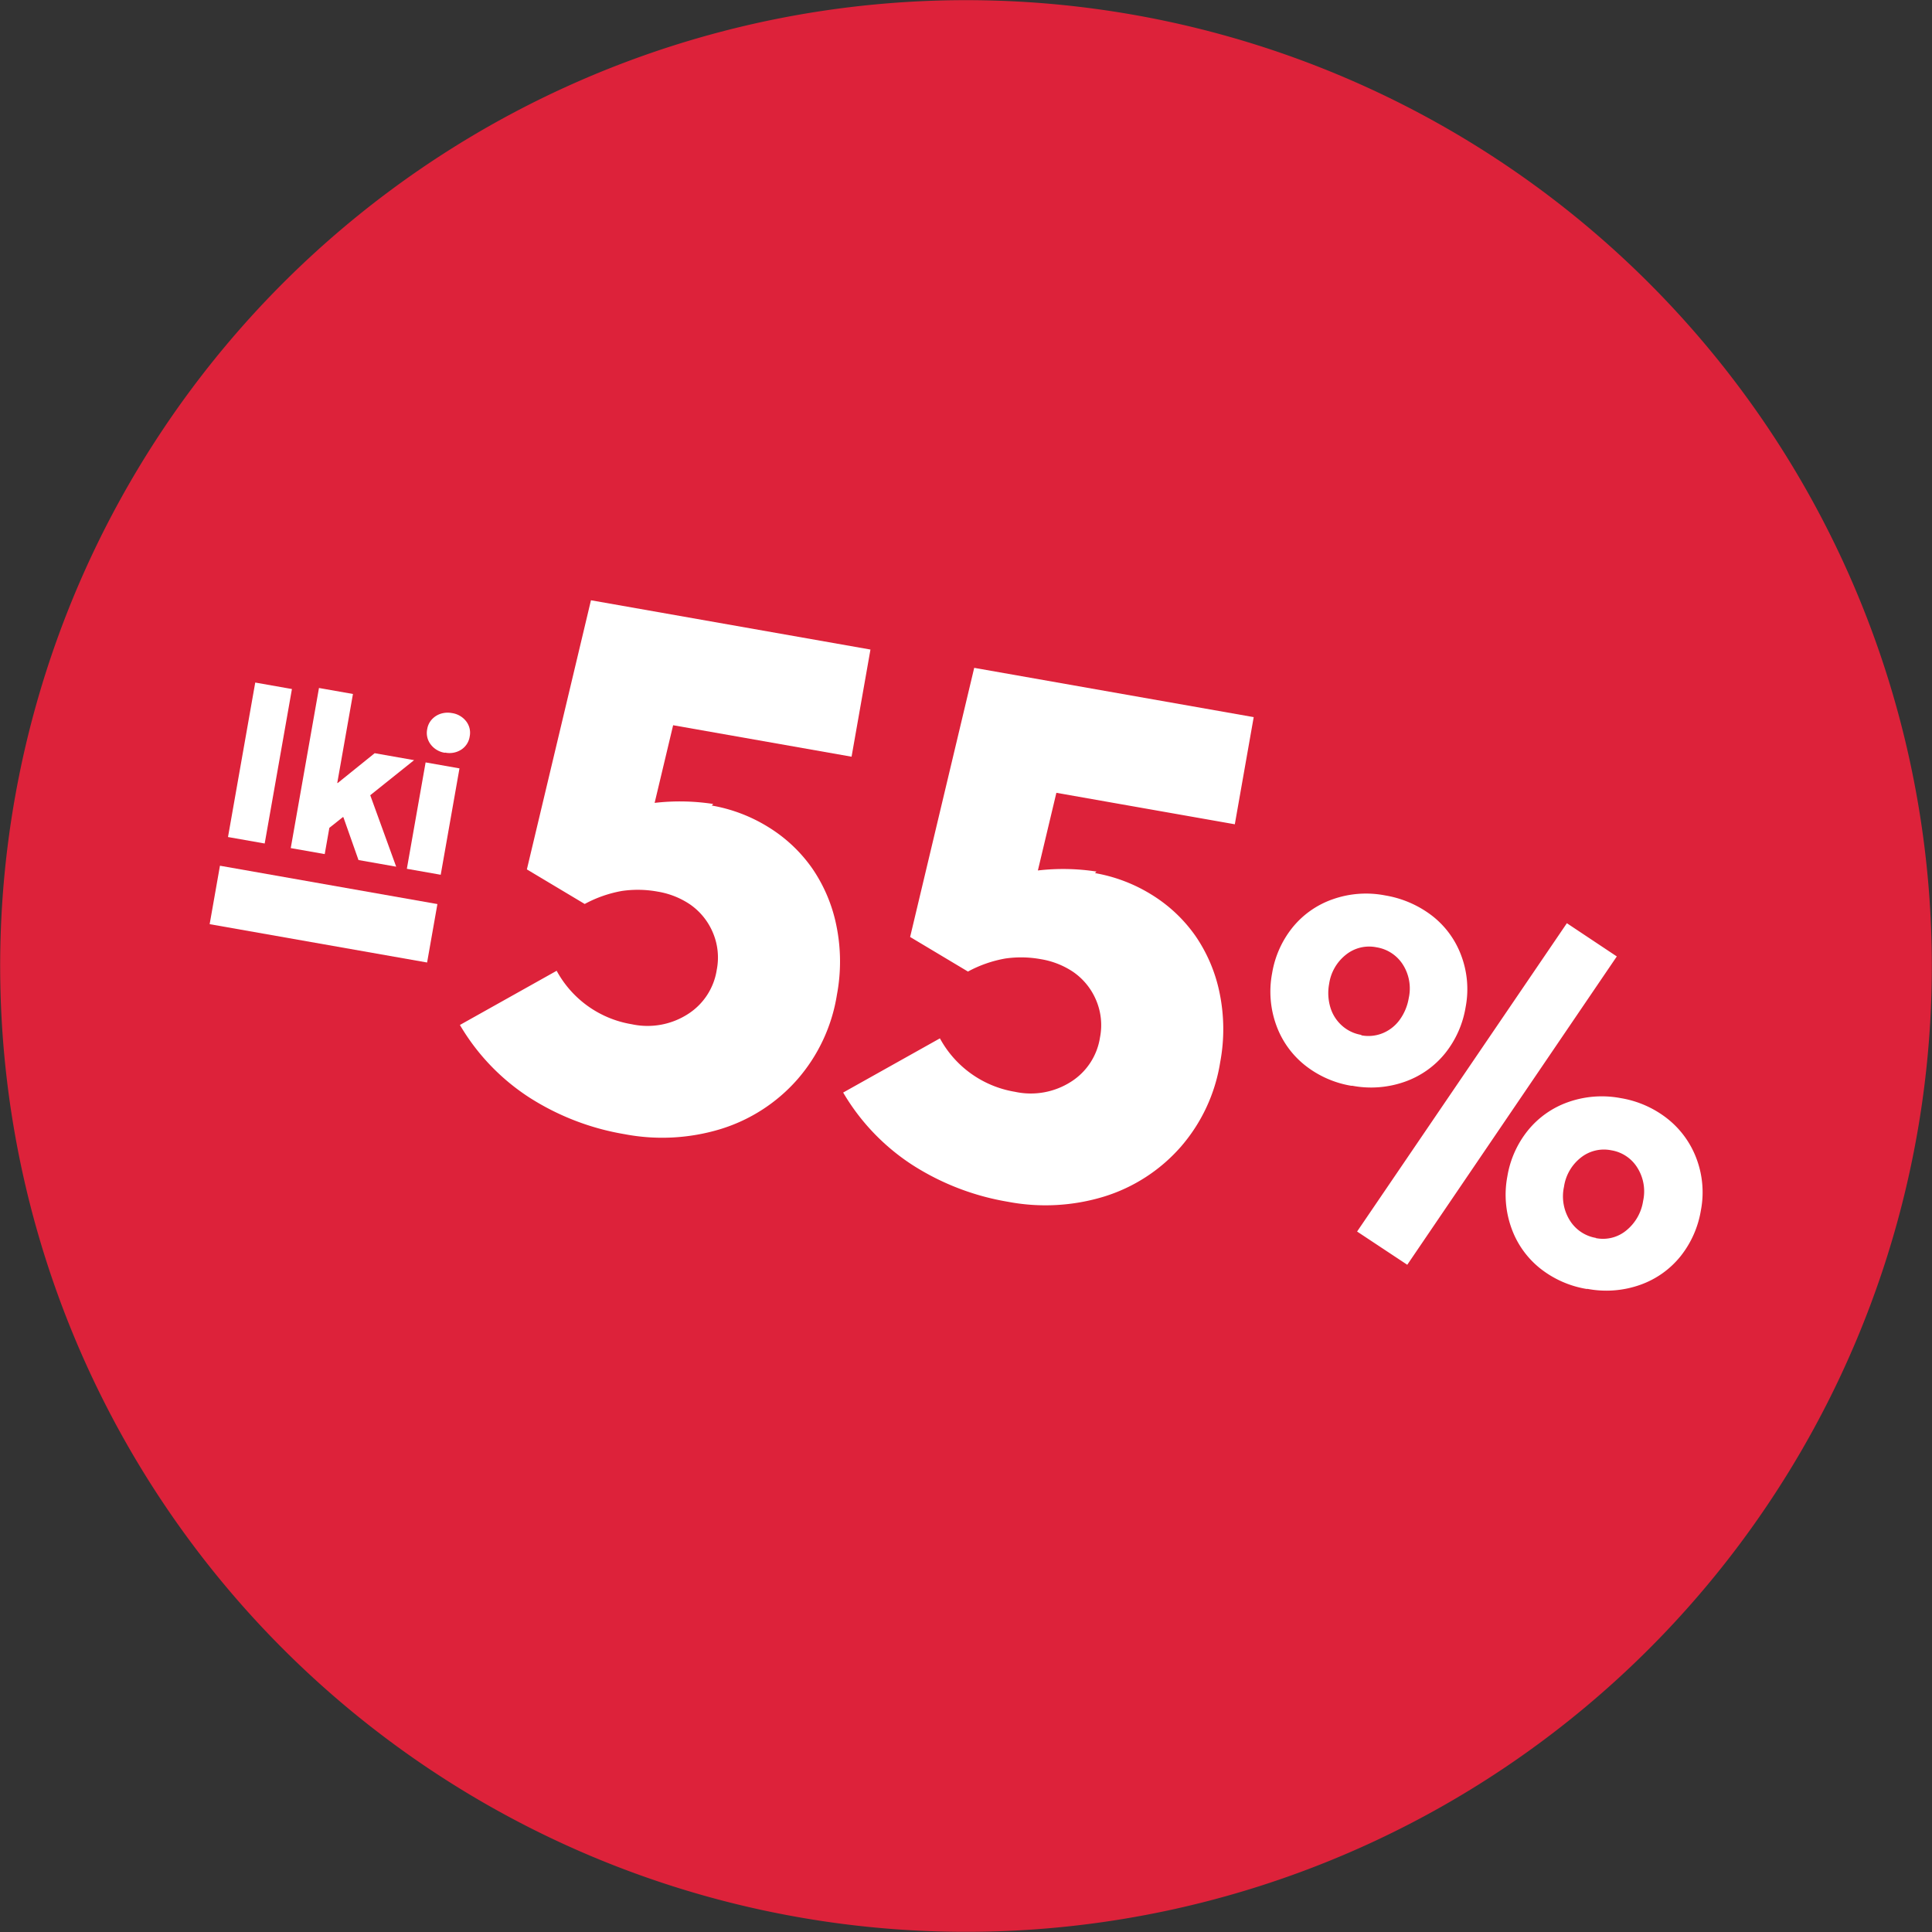 <svg id="Group_762" data-name="Group 762" xmlns="http://www.w3.org/2000/svg" xmlns:xlink="http://www.w3.org/1999/xlink" width="140" height="140" viewBox="0 0 140 140">
  <rect x="0" y="0" width="140" height="140" fill="#333333" stroke="none"/>
  <defs>
    <clipPath id="clip-path">
      <rect id="Rectangle_454" data-name="Rectangle 454" width="140" height="140" fill="none"/>
    </clipPath>
  </defs>
  <g id="Group_761" data-name="Group 761">
    <g id="Group_760" data-name="Group 760" clip-path="url(#clip-path)">
      <path id="Path_5197" data-name="Path 5197" d="M138.925,82.152A69.988,69.988,0,1,1,82.154,1.075a69.988,69.988,0,0,1,56.771,81.078" transform="translate(0 0)" fill="#dd223a"/>
    </g>
  </g>
  <path id="Path_5227" data-name="Path 5227" d="M3.059-14.5h16v-4.3h-16Z" transform="translate(9.662 80.717) rotate(10)" fill="#fff"/>
  <path id="Path_5226" data-name="Path 5226" d="M15.636-24.073a15.867,15.867,0,0,0-4.192.659l.343-5.774H24.917v-7.884H4.351L3.164-17.06l4.562,1.74a8.953,8.953,0,0,1,2.5-1.4,8,8,0,0,1,2.558-.4,5.916,5.916,0,0,1,2.452.5,4.693,4.693,0,0,1,1.951,1.661,4.62,4.62,0,0,1,.791,2.689,4.627,4.627,0,0,1-1.5,3.507A5.406,5.406,0,0,1,12.6-7.33,7.6,7.6,0,0,1,6.565-10.2L.343-5.115A15.77,15.77,0,0,0,6.2-.817,18.466,18.466,0,0,0,13.474.606a14.534,14.534,0,0,0,6.8-1.582A12.159,12.159,0,0,0,25.1-5.458a12.247,12.247,0,0,0,1.767-6.565,12.98,12.98,0,0,0-.9-4.9,11.235,11.235,0,0,0-2.452-3.8A10.756,10.756,0,0,0,19.907-23.1a11.518,11.518,0,0,0-4.351-.844Zm28.2,0a15.867,15.867,0,0,0-4.192.659l.343-5.774H53.117v-7.884H32.551L31.364-17.06l4.562,1.74a8.953,8.953,0,0,1,2.5-1.4,8,8,0,0,1,2.558-.4,5.916,5.916,0,0,1,2.452.5,4.693,4.693,0,0,1,1.951,1.661,4.62,4.62,0,0,1,.791,2.689,4.627,4.627,0,0,1-1.5,3.507A5.406,5.406,0,0,1,40.8-7.33,7.6,7.6,0,0,1,34.766-10.2L28.543-5.115A15.77,15.77,0,0,0,34.4-.817,18.466,18.466,0,0,0,41.674.606a14.534,14.534,0,0,0,6.8-1.582A12.159,12.159,0,0,0,53.3-5.458a12.247,12.247,0,0,0,1.767-6.565,12.98,12.98,0,0,0-.9-4.9,11.235,11.235,0,0,0-2.452-3.8A10.756,10.756,0,0,0,48.107-23.1a11.518,11.518,0,0,0-4.351-.844Z" transform="translate(32.101 79.251) rotate(10)" fill="#fff"/>
  <path id="Path_5225" data-name="Path 5225" d="M14.287.94,25.361-23.7l-3.982-1.743L10.288-.8ZM8.1-11.143a7.327,7.327,0,0,0,3.726-.957,6.537,6.537,0,0,0,2.512-2.546,7.215,7.215,0,0,0,.872-3.521,6.927,6.927,0,0,0-.974-3.657,6.49,6.49,0,0,0-2.581-2.461,7.621,7.621,0,0,0-3.589-.854,7.254,7.254,0,0,0-3.708.94A6.5,6.5,0,0,0,1.846-21.67a7.15,7.15,0,0,0-.872,3.5,7.138,7.138,0,0,0,.957,3.674A6.538,6.538,0,0,0,4.495-12a7.348,7.348,0,0,0,3.555.872Zm0-3.743a2.764,2.764,0,0,1-1.47-.41,2.862,2.862,0,0,1-1.06-1.145,3.632,3.632,0,0,1-.393-1.692A3.288,3.288,0,0,1,6-20.405a2.686,2.686,0,0,1,2.1-.923,2.779,2.779,0,0,1,2.1.906,3.222,3.222,0,0,1,.837,2.307,3.724,3.724,0,0,1-.359,1.641A2.867,2.867,0,0,1,9.656-15.3a2.737,2.737,0,0,1-1.521.444ZM27.446.393a7.327,7.327,0,0,0,3.726-.957A6.537,6.537,0,0,0,33.684-3.11a7.215,7.215,0,0,0,.872-3.521,6.927,6.927,0,0,0-.974-3.657A6.652,6.652,0,0,0,31-12.766a7.415,7.415,0,0,0-3.572-.872,7.327,7.327,0,0,0-3.726.957,6.537,6.537,0,0,0-2.512,2.546,7.15,7.15,0,0,0-.872,3.5,7.138,7.138,0,0,0,.957,3.674,6.538,6.538,0,0,0,2.563,2.5A7.348,7.348,0,0,0,27.4.41ZM27.429-3.35a2.769,2.769,0,0,1-2.085-.906A3.289,3.289,0,0,1,24.49-6.6a3.288,3.288,0,0,1,.82-2.273,2.686,2.686,0,0,1,2.1-.923,2.733,2.733,0,0,1,2.068.906,3.222,3.222,0,0,1,.837,2.307,3.405,3.405,0,0,1-.82,2.307,2.646,2.646,0,0,1-2.1.94Z" transform="translate(88.069 88.243) rotate(10)" fill="#fff"/>
  <path id="Path_5224" data-name="Path 5224" d="M1.063,0h2.7V-11.367h-2.7ZM9.048-2.867,10.665,0h2.773l-2.75-4.773,2.688-3.055h-2.9L8.212-5.234H8.18v-6.547H5.68V0h2.5V-1.93l.828-.937Zm6.444-5.891A1.568,1.568,0,0,0,16.6-9.164a1.369,1.369,0,0,0,.445-1.055,1.348,1.348,0,0,0-.445-1.039,1.587,1.587,0,0,0-1.117-.406,1.658,1.658,0,0,0-.789.188,1.49,1.49,0,0,0-.562.516,1.357,1.357,0,0,0-.211.75,1.369,1.369,0,0,0,.445,1.055,1.574,1.574,0,0,0,1.109.414ZM14.226.016h2.492V-7.812H14.226Z" transform="translate(15.475 60.47) rotate(10)" fill="#fff"/>
</svg>

